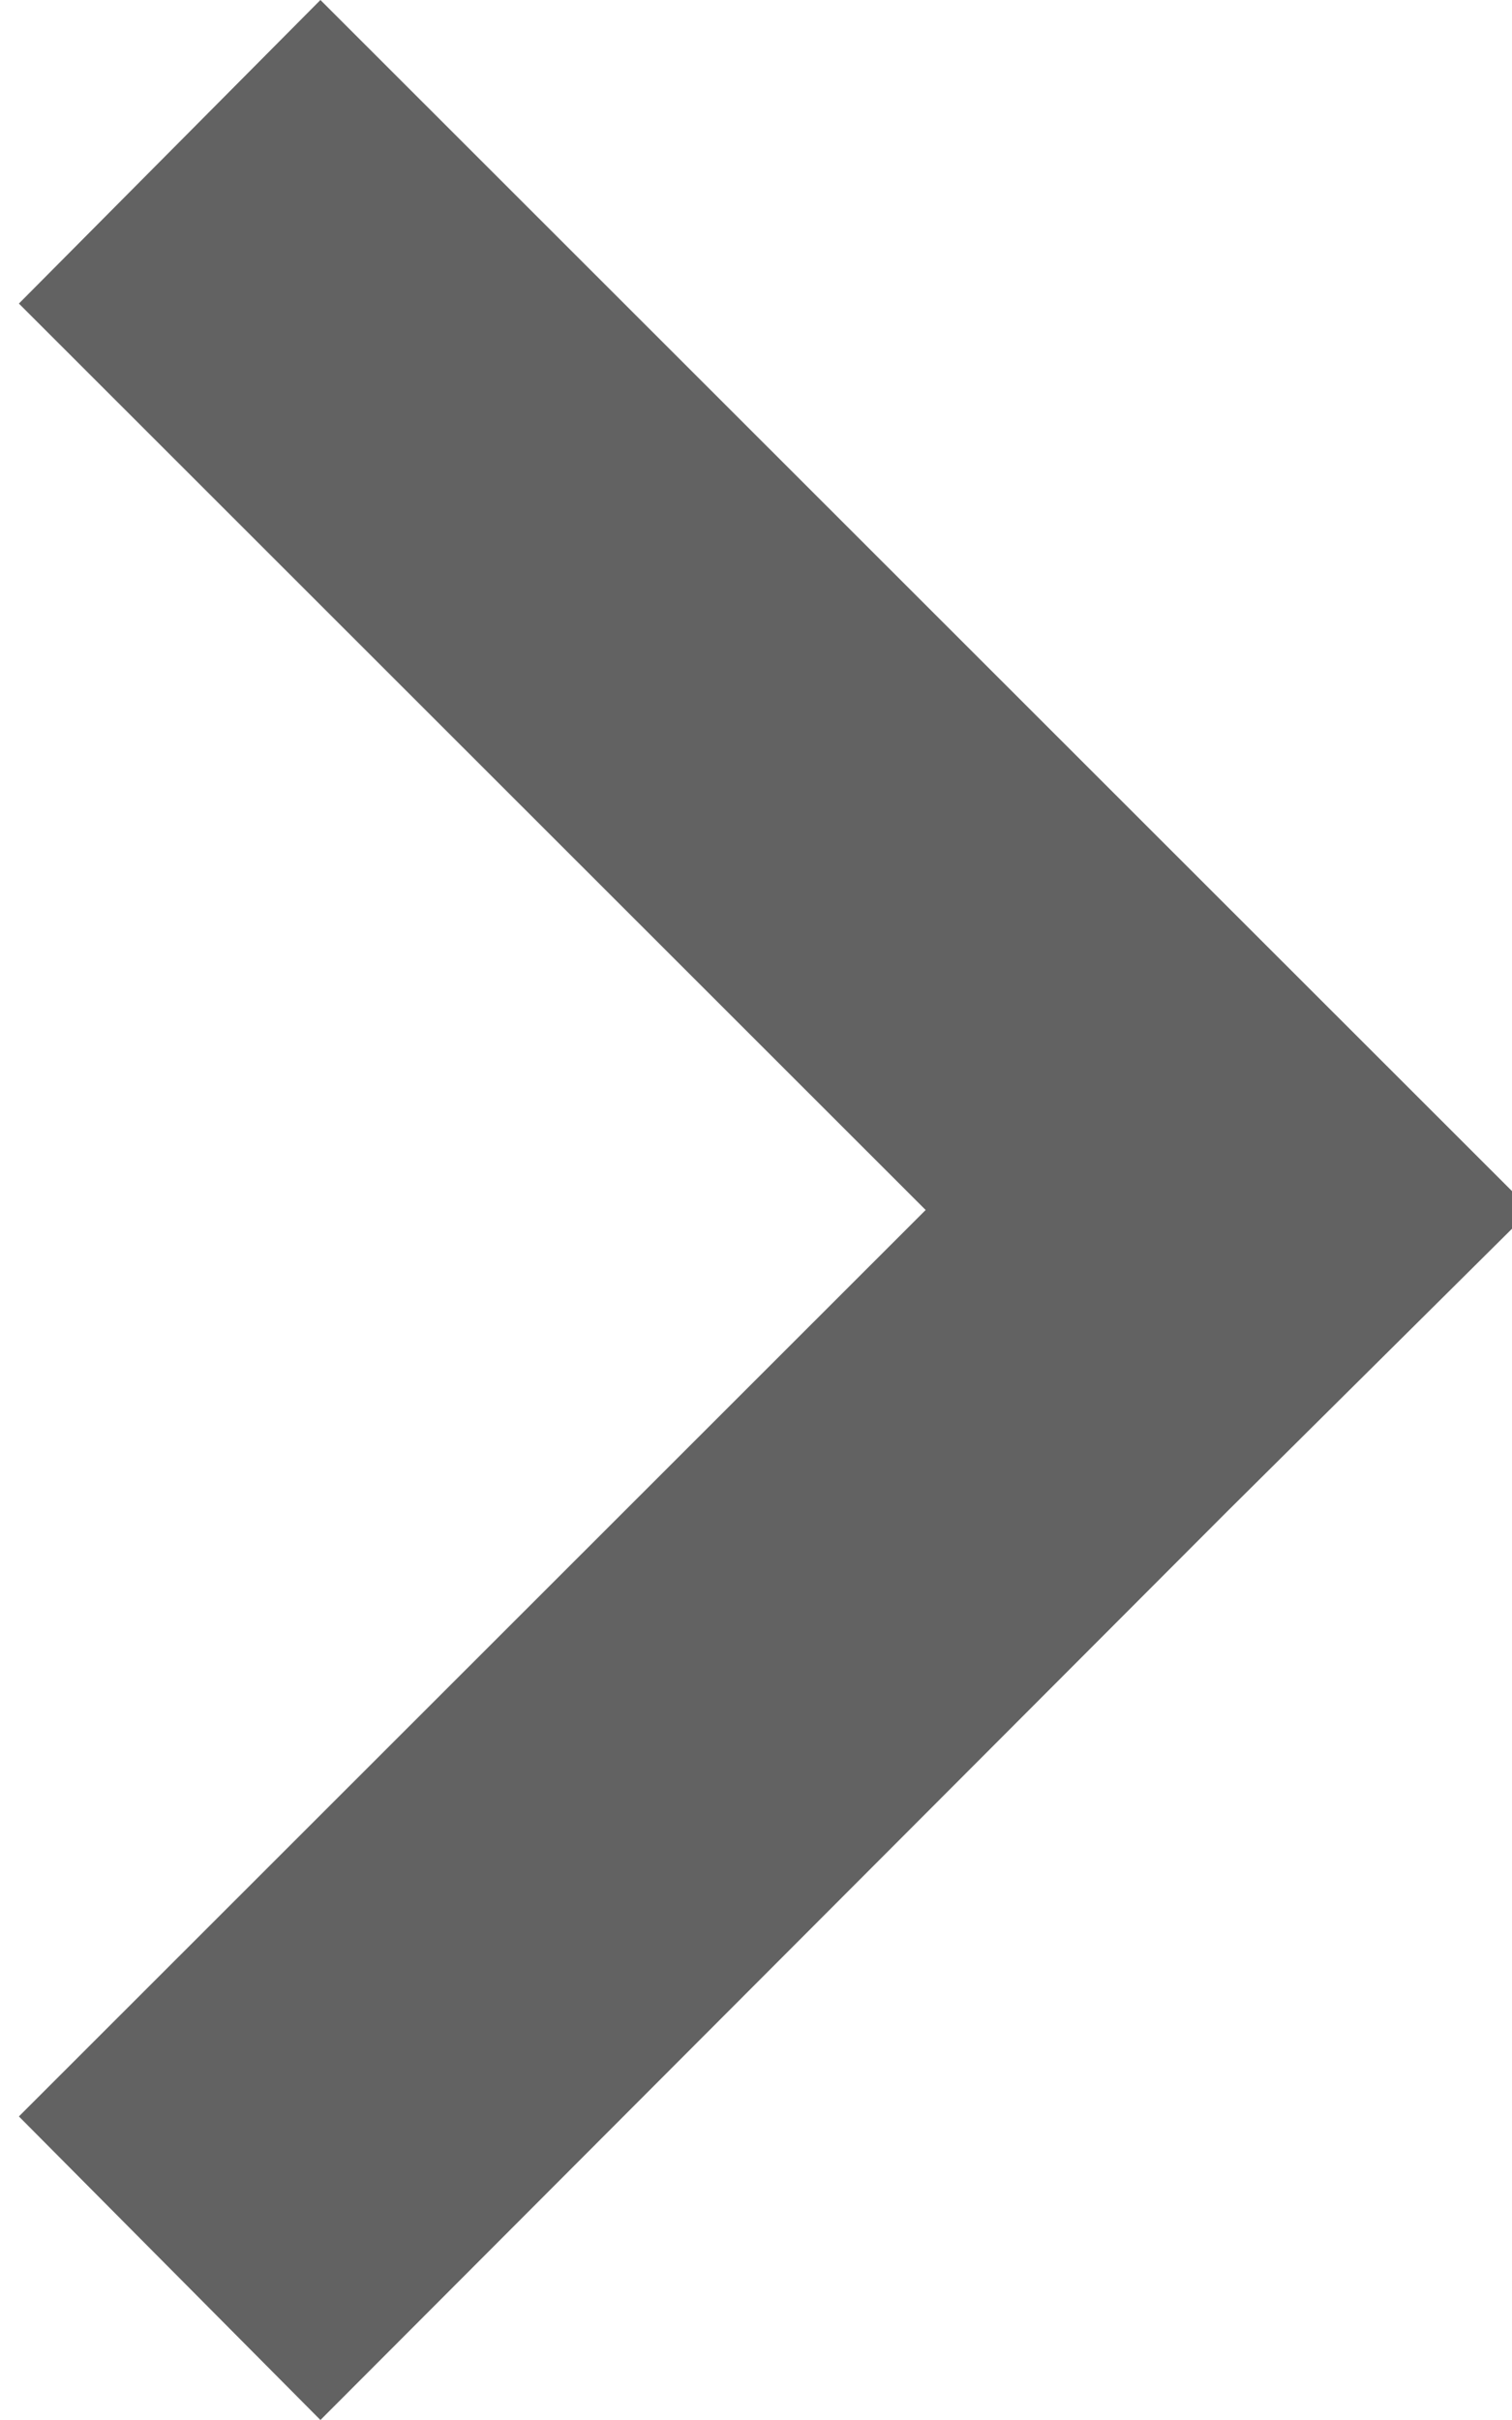 <svg class="glide__arrow-icon js-glide__arrow-icon" xmlns="http://www.w3.org/2000/svg" xmlns:xlink="http://www.w3.org/1999/xlink" width="25px" height="40px" viewBox="46 0 160 256" version="1.1">
        <title>Forward</title>
        <g id="Forward" stroke="none" stroke-width="1" fill="none" fill-rule="evenodd">
          <polygon fill="#626262" fill-rule="nonzero" transform="translate(128, 128) scale(-1, 1) translate(-128, -128) " points="176.092 2.84217094e-14 80.136 95.889 48 128 80.136 159.887 176.092 256 208 223.887 112.046 128 208 32.113"></polygon>
        </g>
      </svg>